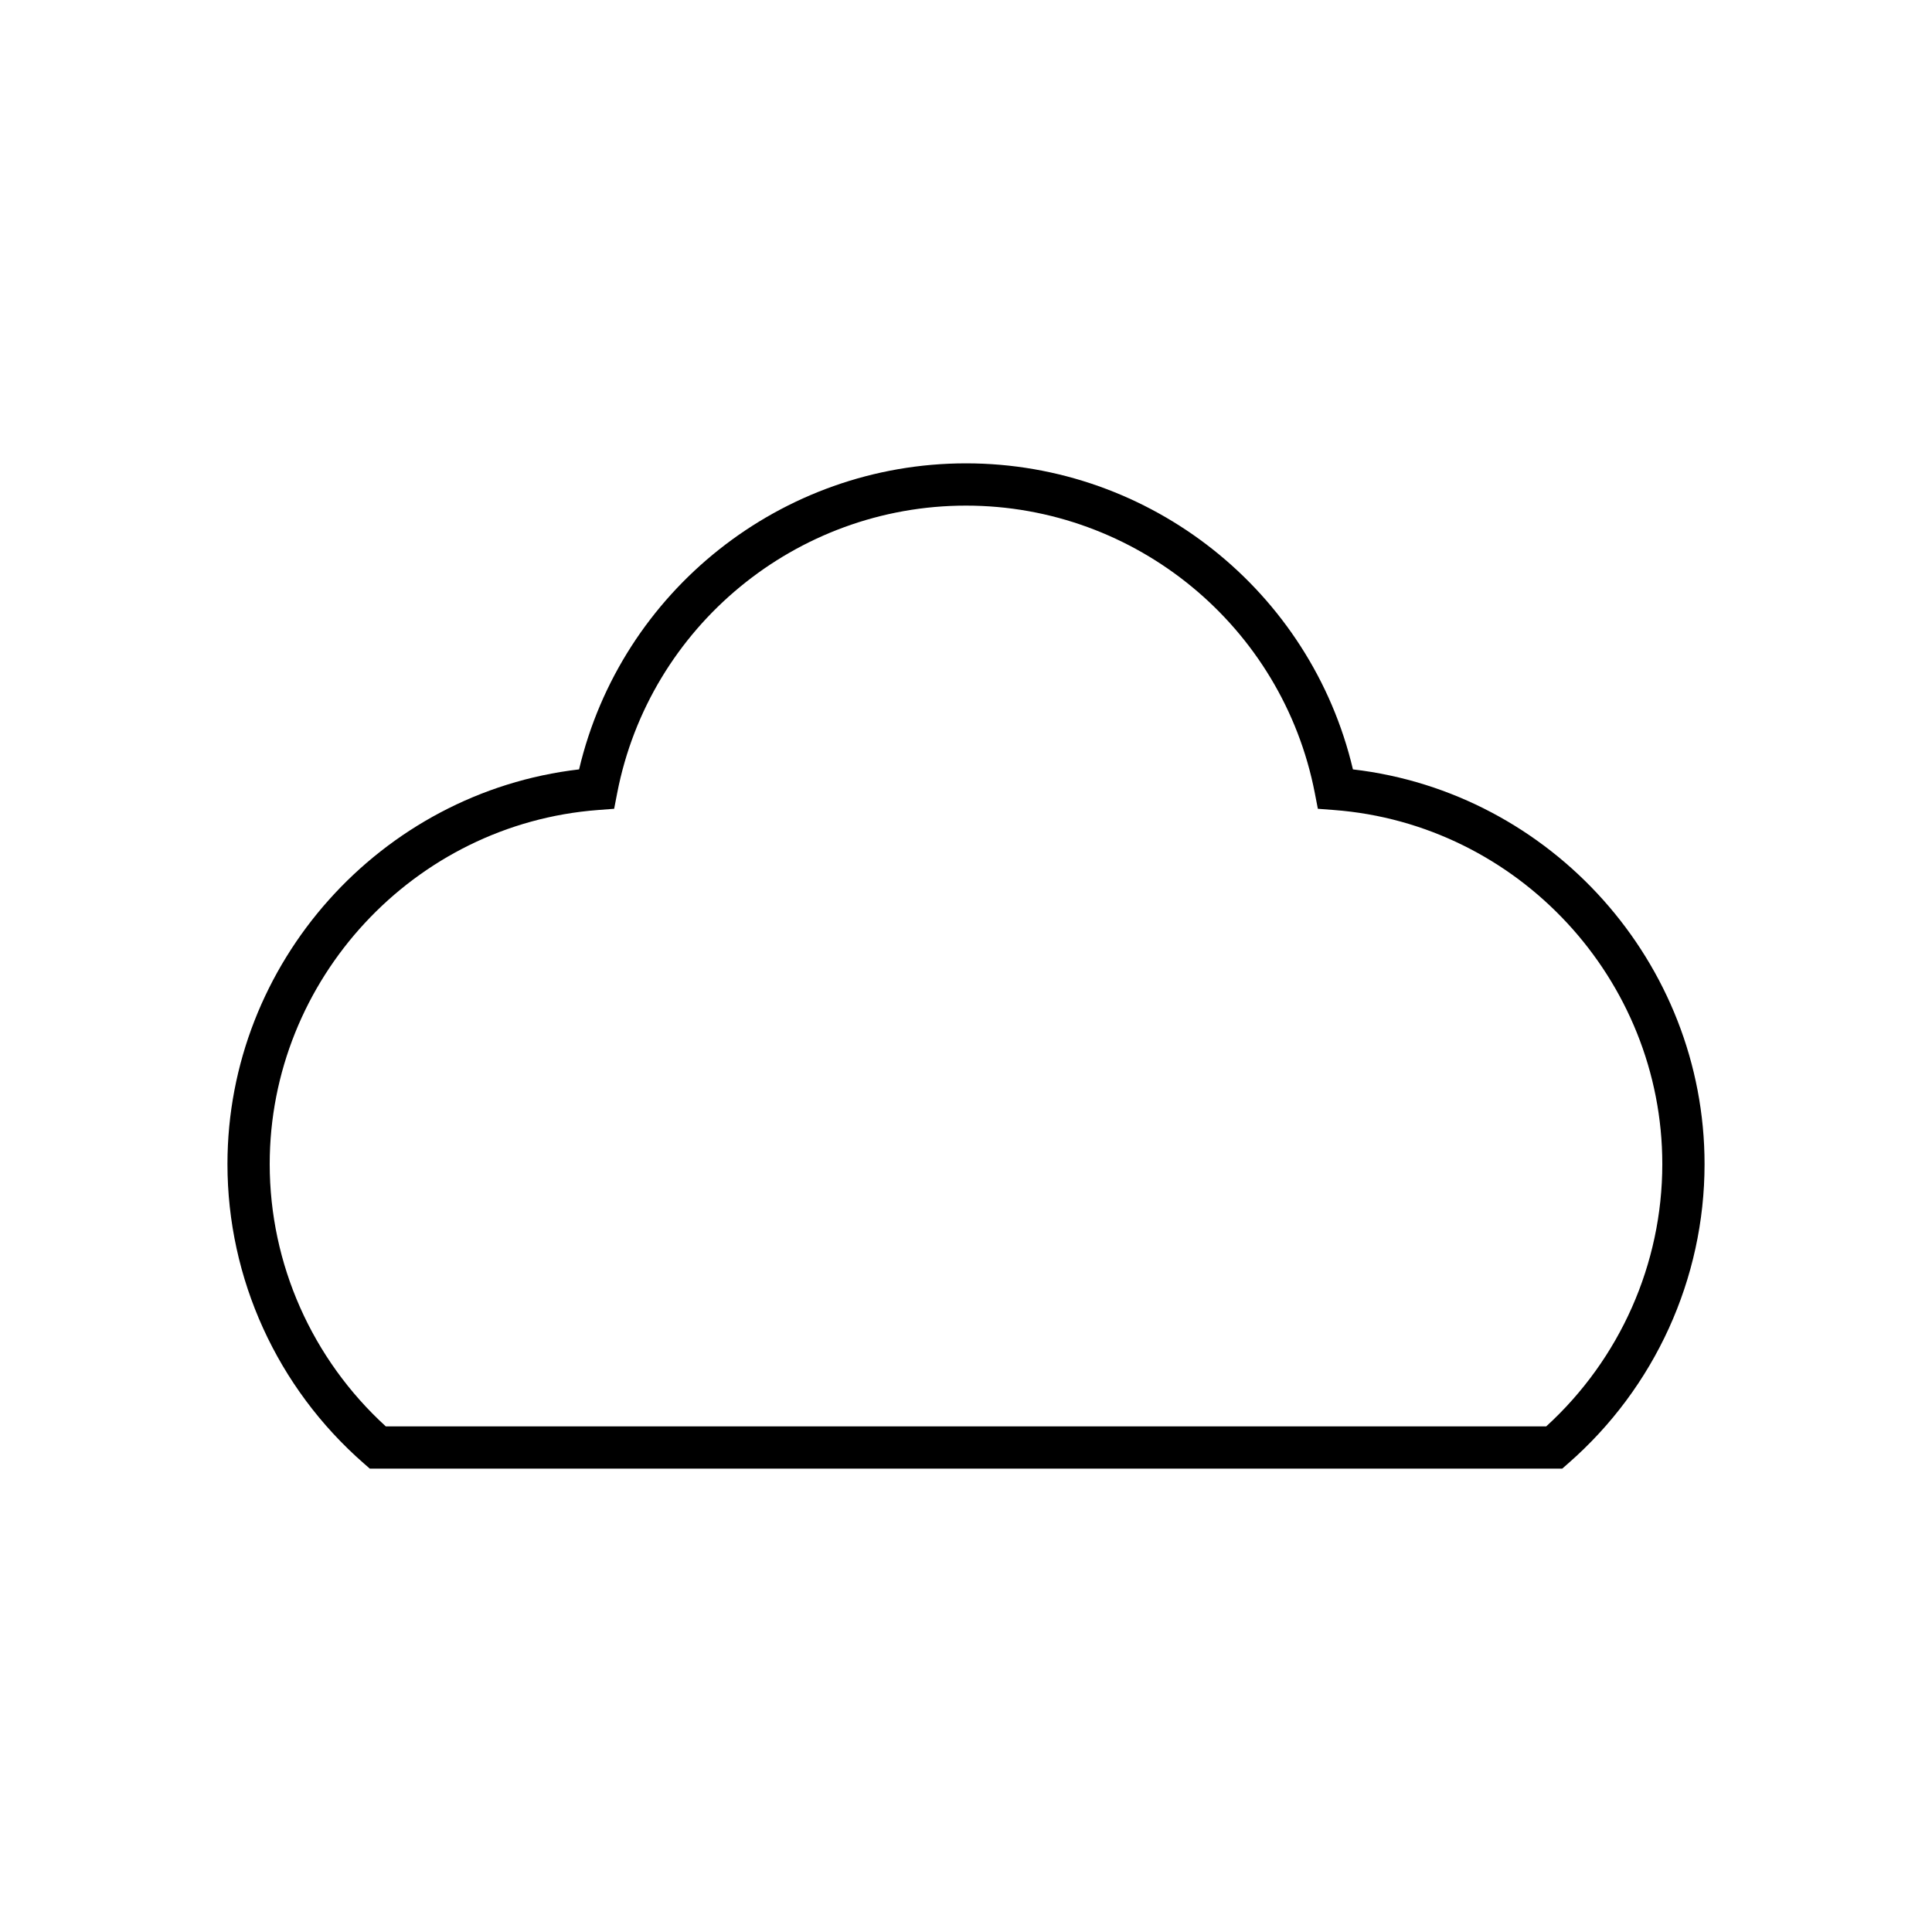 <?xml version="1.0" encoding="UTF-8"?>
<!-- Uploaded to: ICON Repo, www.svgrepo.com, Generator: ICON Repo Mixer Tools -->
<svg fill="#000000" width="800px" height="800px" version="1.1" viewBox="144 144 512 512" xmlns="http://www.w3.org/2000/svg">
 <path d="m240.42 531.82 1.582 1.383h316l1.582-1.383c22.969-20.066 36.141-48.98 36.141-79.324 0-53.344-40.594-98.492-93.184-104.6-11.141-47.242-53.605-81.105-102.54-81.105s-91.395 33.863-102.54 81.105c-52.586 6.106-93.184 51.254-93.184 104.6 0 30.344 13.172 59.254 36.141 79.324zm62.074-173.16 4.262-0.324 0.812-4.191c8.566-44.129 47.441-76.152 92.434-76.152s83.863 32.027 92.434 76.152l0.812 4.191 4.262 0.324c48.797 3.691 87.02 44.906 87.02 93.836 0 26.422-11.188 51.637-30.766 69.512h-307.52c-19.578-17.875-30.766-43.09-30.766-69.512 0-48.93 38.223-90.148 87.02-93.836z"/>
</svg>